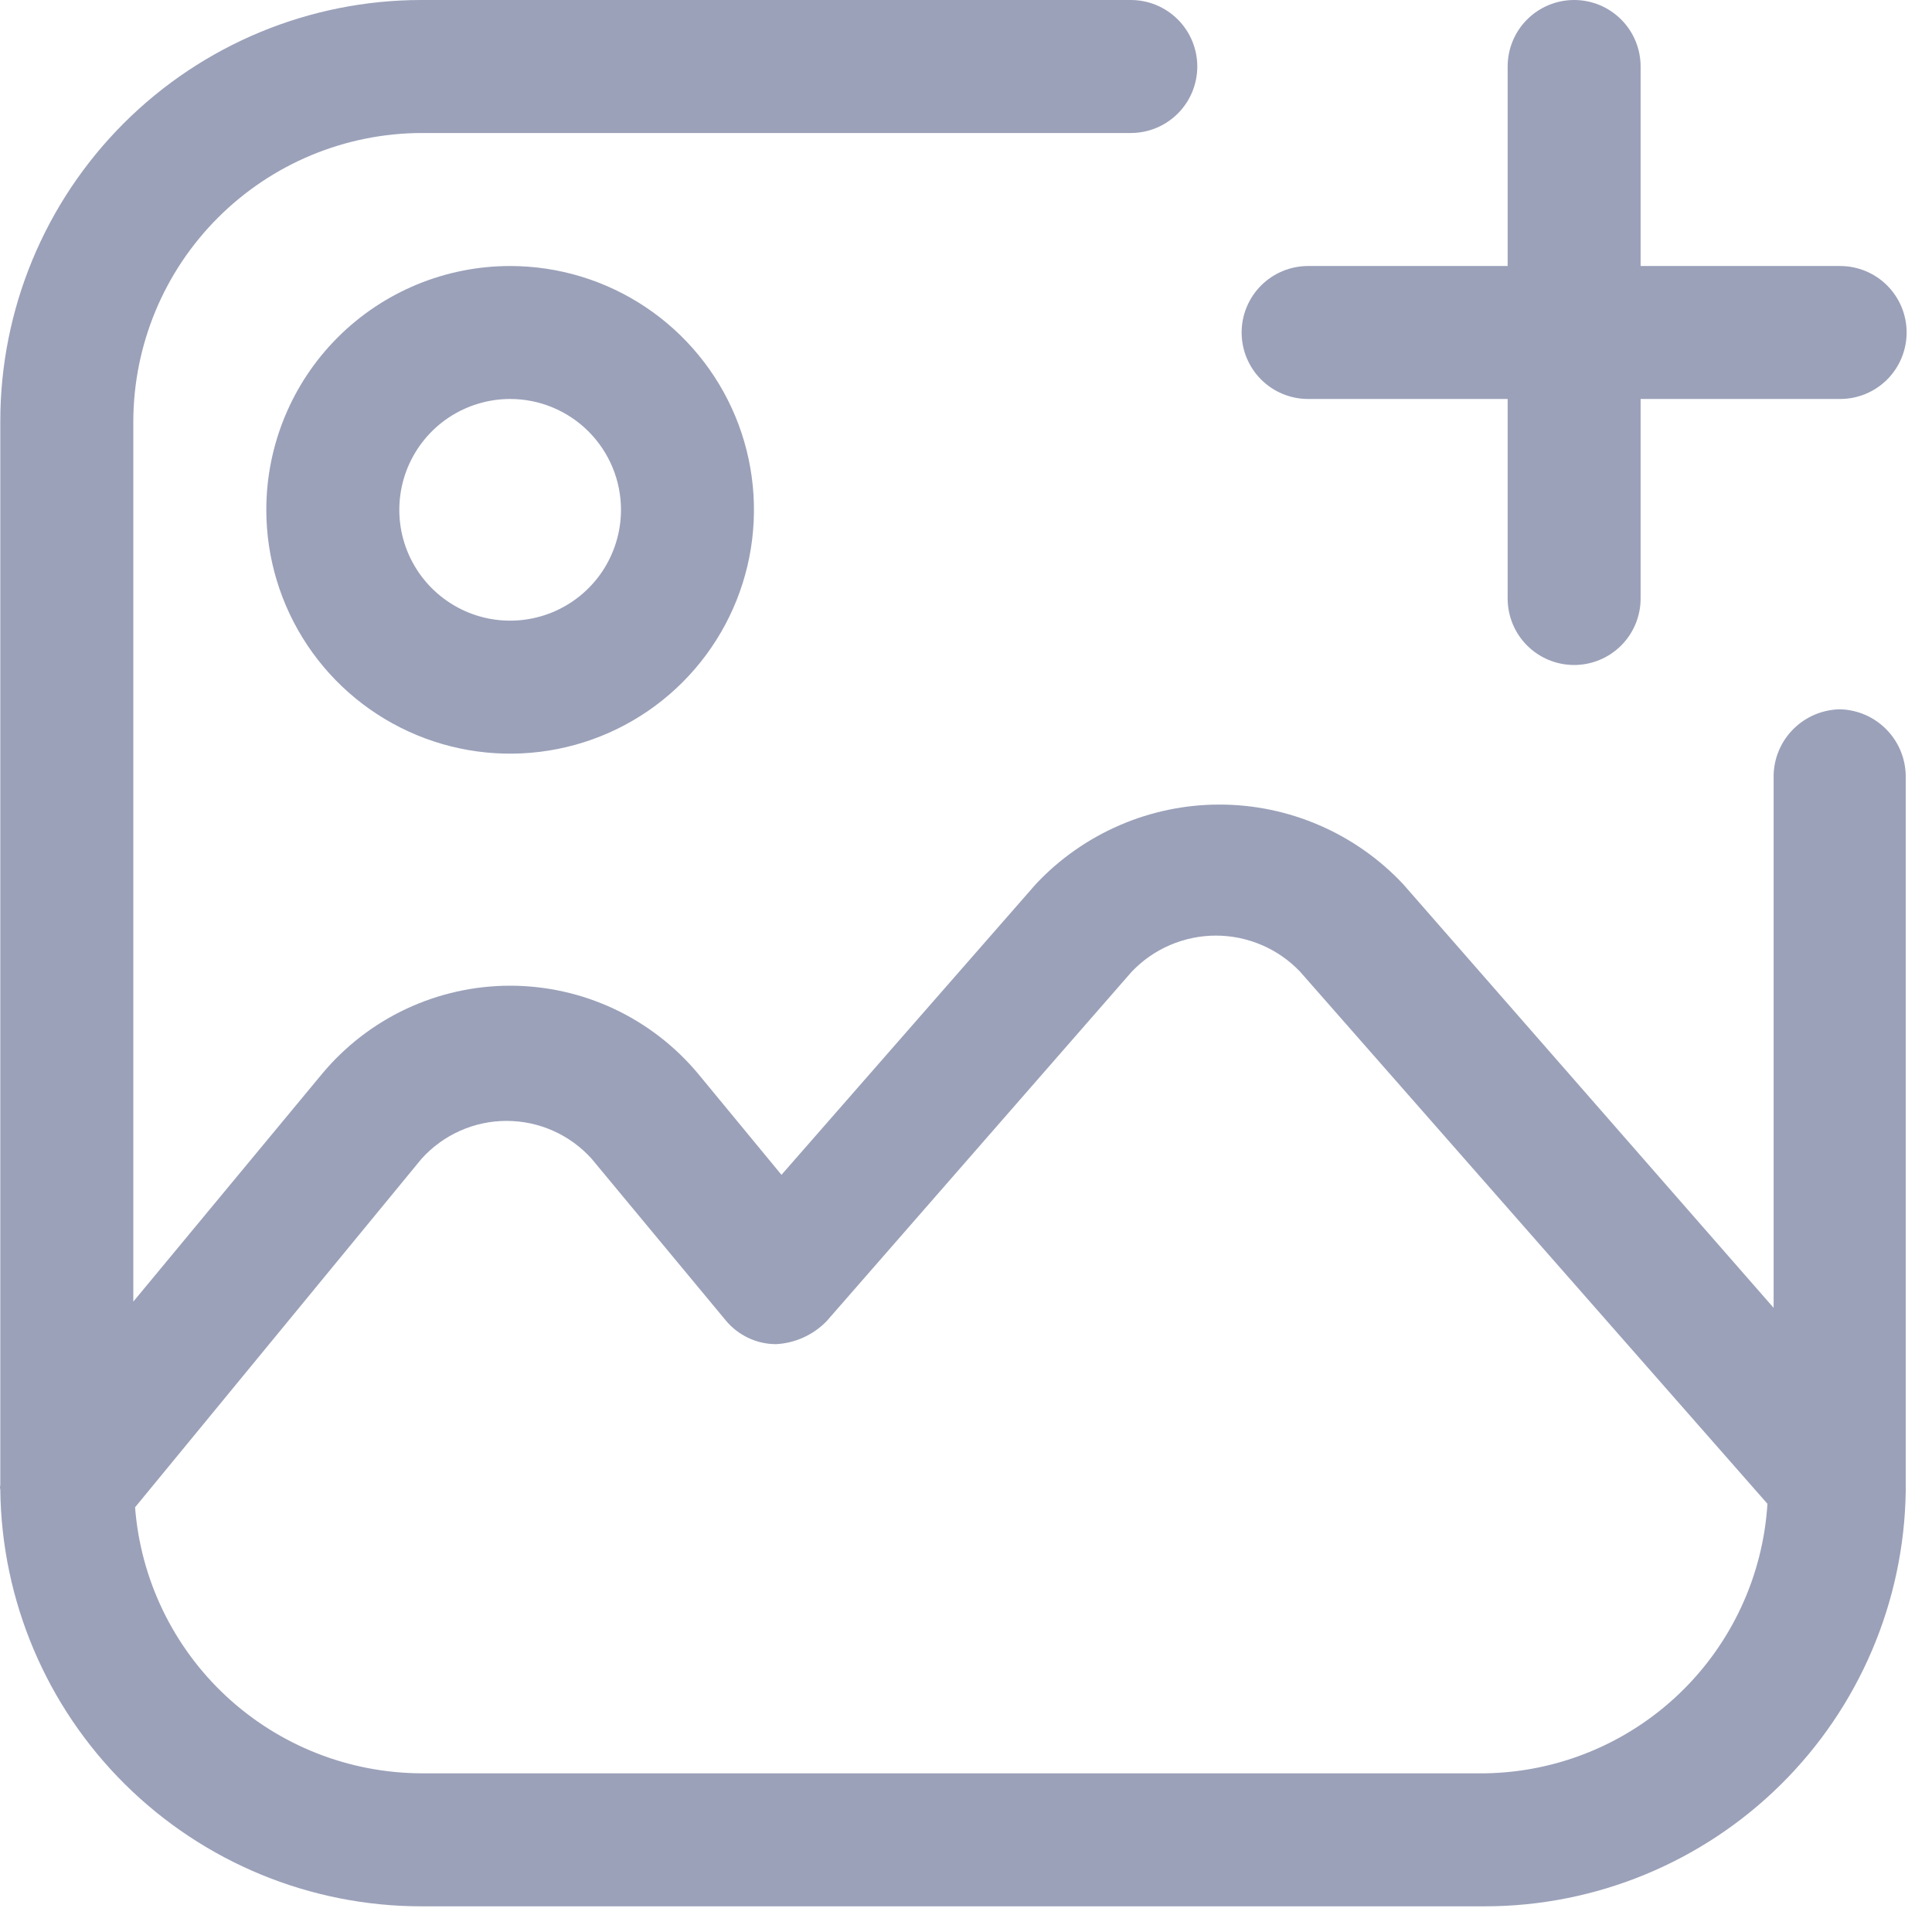 <svg width="45" height="45" viewBox="0 0 45 45" fill="none" xmlns="http://www.w3.org/2000/svg">
<path d="M42.86 16.521C42.451 16.527 42.06 16.692 41.771 16.981C41.481 17.27 41.316 17.661 41.311 18.07V30.462L32.679 20.59C32.13 20.006 31.468 19.541 30.733 19.223C29.997 18.904 29.205 18.74 28.404 18.74C27.603 18.74 26.81 18.904 26.075 19.223C25.34 19.541 24.677 20.006 24.129 20.59L18.202 27.364L16.26 25.009C15.725 24.368 15.056 23.852 14.299 23.497C13.543 23.143 12.718 22.959 11.882 22.959C11.047 22.959 10.222 23.143 9.465 23.497C8.708 23.852 8.039 24.368 7.504 25.009L3.105 30.317V9.81C3.111 8.031 3.819 6.327 5.077 5.07C6.335 3.812 8.039 3.103 9.817 3.098H26.338C26.749 3.098 27.143 2.935 27.434 2.644C27.724 2.354 27.887 1.96 27.887 1.549C27.887 1.138 27.724 0.744 27.434 0.454C27.143 0.163 26.749 0 26.338 0H9.817C7.215 0 4.72 1.034 2.881 2.873C1.041 4.713 0.007 7.208 0.007 9.81V34.592C-0.002 34.626 -0.002 34.661 0.007 34.695C0.035 37.279 1.08 39.748 2.917 41.565C4.753 43.382 7.233 44.402 9.817 44.402H34.599C37.172 44.397 39.641 43.38 41.472 41.572C43.303 39.765 44.35 37.309 44.388 34.736V18.07C44.383 17.665 44.221 17.277 43.936 16.988C43.651 16.699 43.266 16.532 42.86 16.521ZM34.599 41.304H9.817C8.13 41.298 6.507 40.658 5.271 39.51C4.035 38.362 3.276 36.79 3.146 35.108L9.817 26.992C10.067 26.714 10.373 26.491 10.714 26.339C11.056 26.186 11.425 26.108 11.8 26.108C12.174 26.108 12.543 26.186 12.885 26.339C13.227 26.491 13.532 26.714 13.782 26.992L16.901 30.751C17.044 30.925 17.223 31.065 17.427 31.161C17.63 31.258 17.853 31.308 18.078 31.308C18.524 31.284 18.944 31.092 19.255 30.771L26.359 22.634C26.612 22.368 26.916 22.156 27.253 22.012C27.591 21.867 27.954 21.792 28.321 21.792C28.688 21.792 29.051 21.867 29.389 22.012C29.726 22.156 30.03 22.368 30.283 22.634L41.167 35.026C41.063 36.706 40.329 38.286 39.112 39.45C37.895 40.614 36.283 41.276 34.599 41.304Z" fill="#9BA1B9"/>
<path d="M6.203 11.875C6.203 12.998 6.536 14.096 7.16 15.03C7.784 15.964 8.671 16.692 9.709 17.122C10.746 17.552 11.889 17.664 12.99 17.445C14.092 17.226 15.104 16.685 15.898 15.891C16.692 15.096 17.233 14.085 17.452 12.983C17.671 11.881 17.559 10.739 17.129 9.701C16.699 8.664 15.971 7.777 15.037 7.153C14.103 6.529 13.005 6.196 11.882 6.196C10.376 6.196 8.931 6.794 7.866 7.859C6.801 8.924 6.203 10.369 6.203 11.875ZM14.464 11.875C14.464 12.385 14.312 12.884 14.029 13.309C13.745 13.734 13.342 14.064 12.87 14.26C12.398 14.455 11.879 14.506 11.379 14.407C10.878 14.307 10.418 14.061 10.057 13.7C9.696 13.339 9.45 12.879 9.35 12.379C9.251 11.878 9.302 11.359 9.497 10.887C9.693 10.415 10.023 10.012 10.448 9.728C10.873 9.445 11.372 9.293 11.882 9.293C12.567 9.293 13.223 9.565 13.707 10.049C14.192 10.534 14.464 11.19 14.464 11.875Z" fill="#9BA1B9"/>
<path d="M30.469 9.293H35.116V13.94C35.116 14.351 35.279 14.745 35.569 15.035C35.86 15.326 36.254 15.489 36.664 15.489C37.075 15.489 37.469 15.326 37.76 15.035C38.05 14.745 38.213 14.351 38.213 13.94V9.293H42.86C43.271 9.293 43.665 9.13 43.955 8.84C44.246 8.549 44.409 8.155 44.409 7.744C44.409 7.334 44.246 6.94 43.955 6.649C43.665 6.359 43.271 6.196 42.86 6.196H38.213V1.549C38.213 1.138 38.05 0.744 37.76 0.454C37.469 0.163 37.075 0 36.664 0C36.254 0 35.86 0.163 35.569 0.454C35.279 0.744 35.116 1.138 35.116 1.549V6.196H30.469C30.058 6.196 29.664 6.359 29.374 6.649C29.083 6.94 28.92 7.334 28.92 7.744C28.92 8.155 29.083 8.549 29.374 8.84C29.664 9.13 30.058 9.293 30.469 9.293Z" fill="#9BA1B9"/>
</svg>

